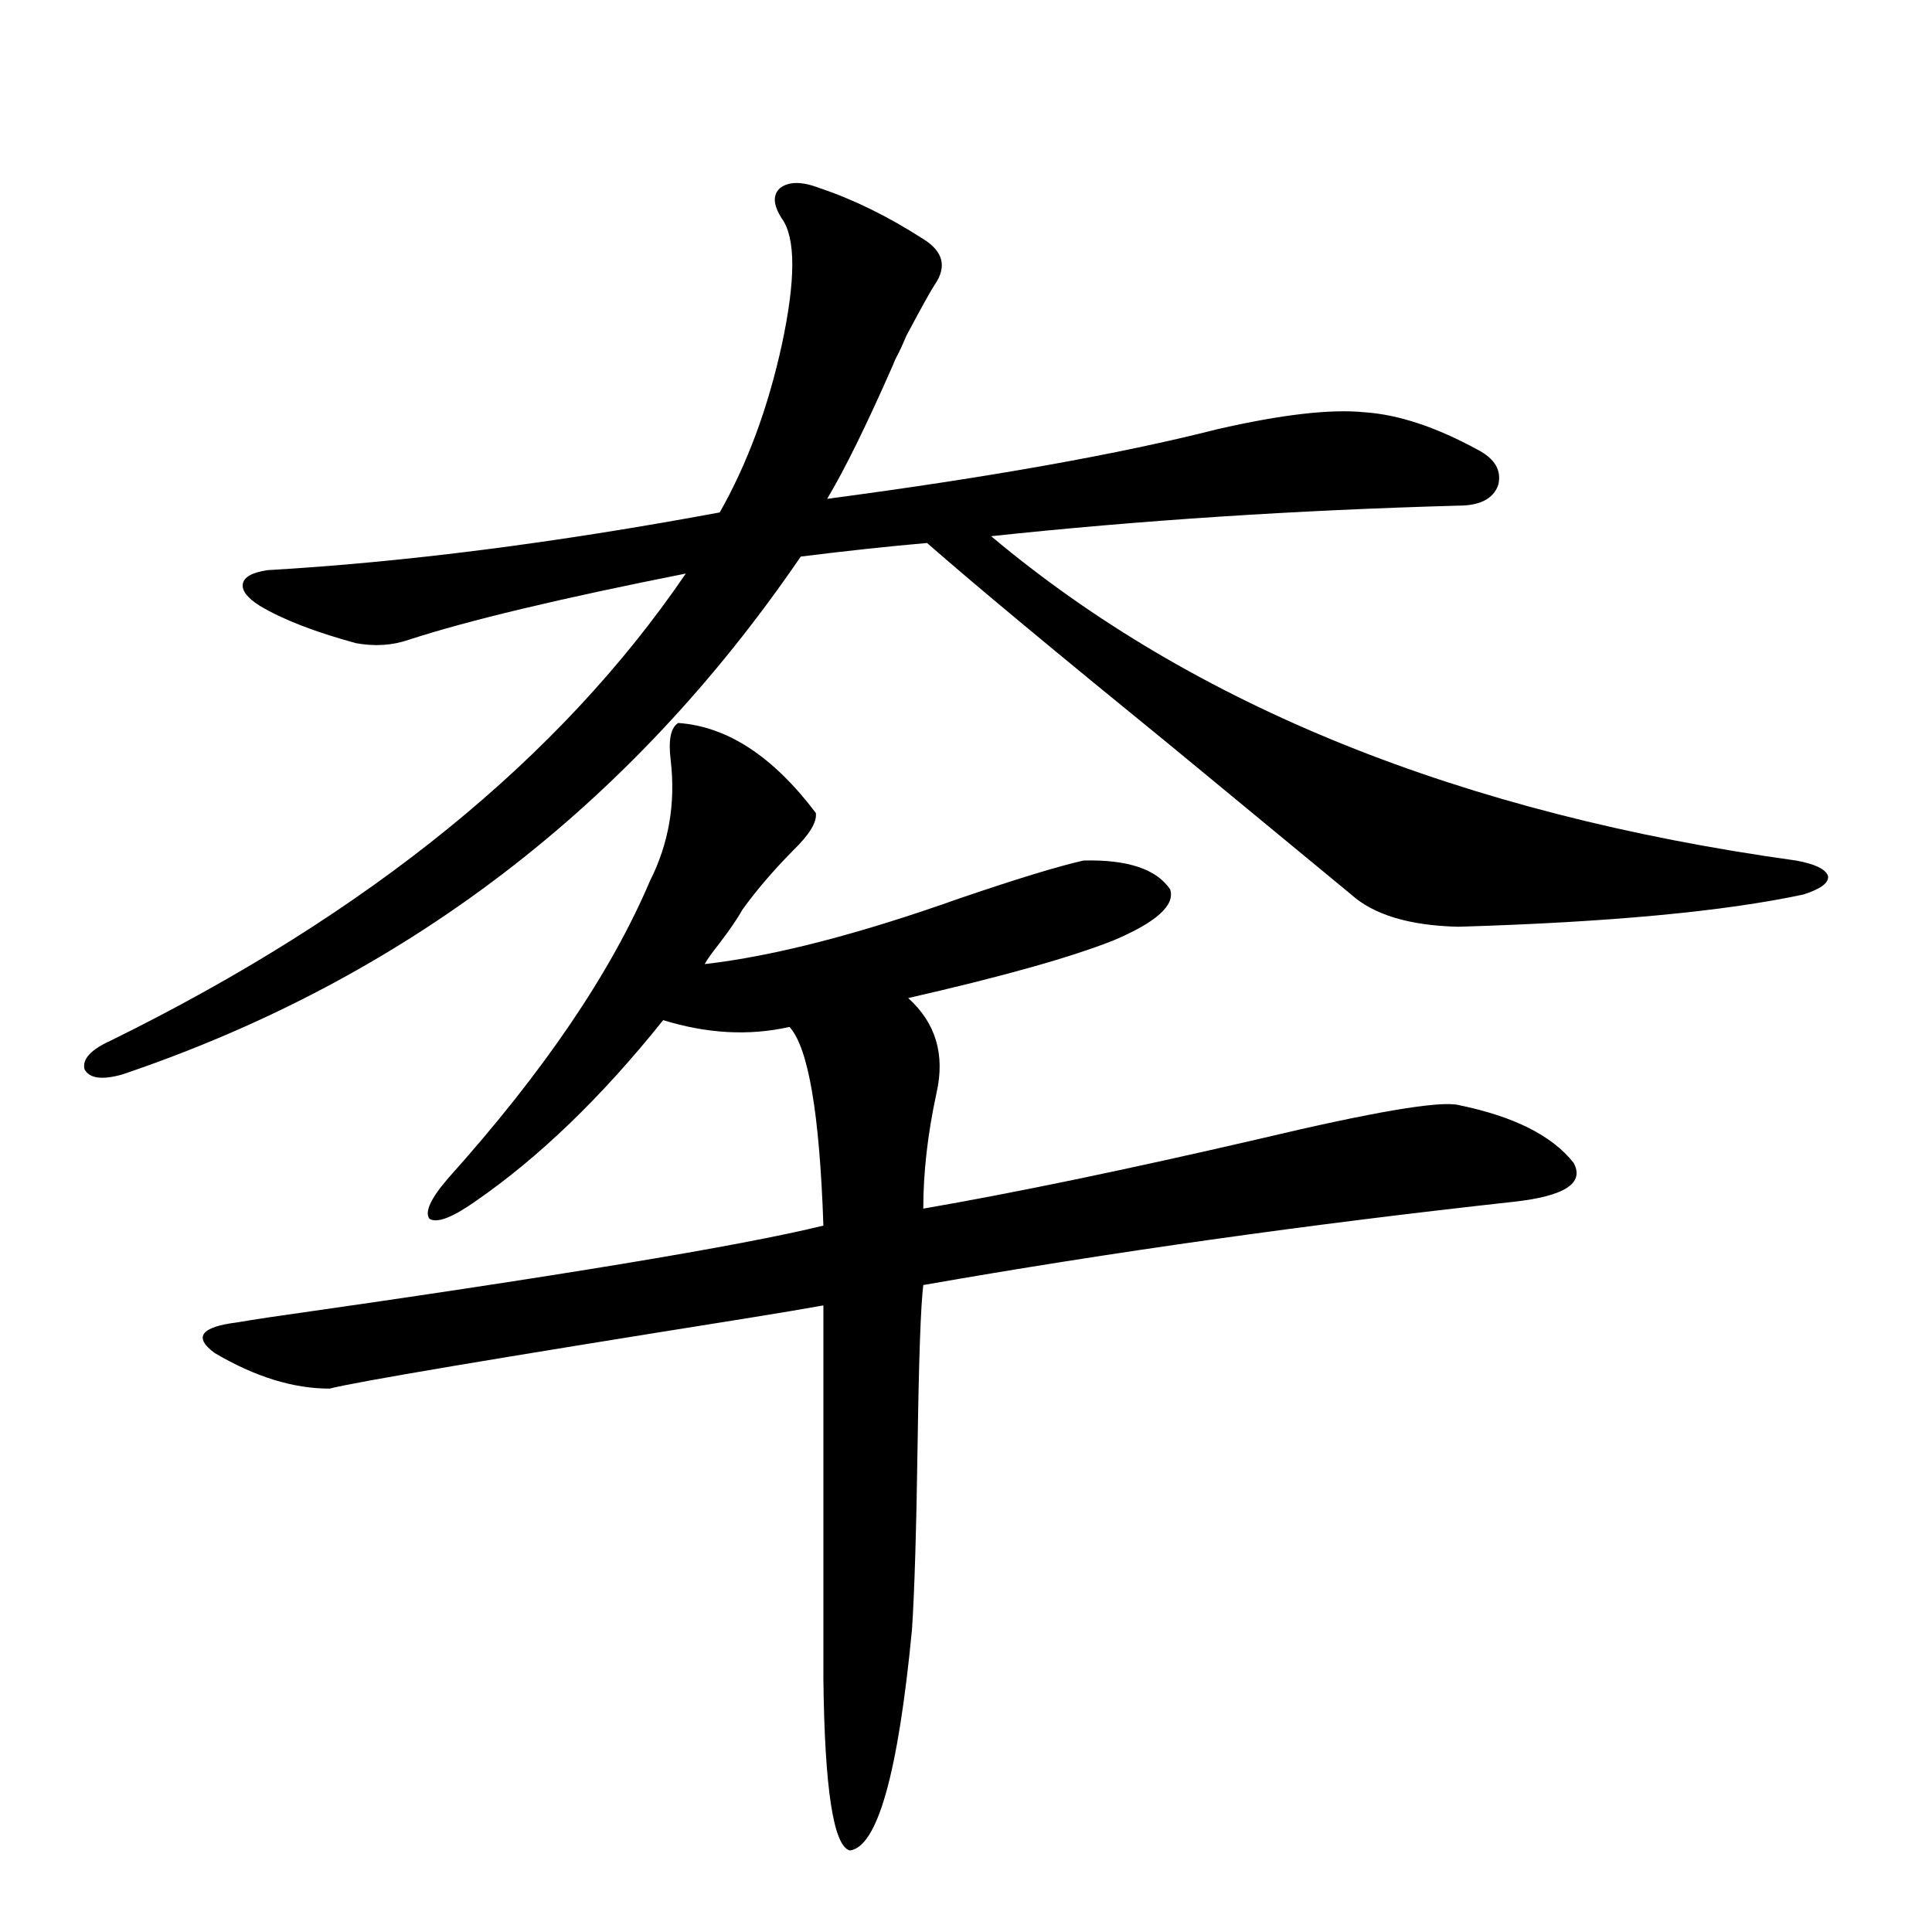 <?xml version="1.0" encoding="utf-8"?>
<!-- Generator: Adobe Illustrator 16.0.0, SVG Export Plug-In . SVG Version: 6.00 Build 0)  -->
<!DOCTYPE svg PUBLIC "-//W3C//DTD SVG 1.1//EN" "http://www.w3.org/Graphics/SVG/1.1/DTD/svg11.dtd">
<svg version="1.1" id="图层_1" xmlns="http://www.w3.org/2000/svg" xmlns:xlink="http://www.w3.org/1999/xlink" x="0px" y="0px"
	 width="1000px" height="1000px" viewBox="0 0 1000 1000" enable-background="new 0 0 1000 1000" xml:space="preserve">
<path d="M424.233,97.36c17.561,5.864,35.441,14.653,53.657,26.367c10.396,6.455,12.348,14.365,5.854,23.73
	c-1.951,2.939-6.829,11.728-14.634,26.367c-1.951,4.697-3.582,8.212-4.878,10.547c-0.655,1.181-1.311,2.637-1.951,4.395
	c-13.658,31.064-25.045,54.204-34.146,69.434c83.9-11.124,151.216-23.14,201.946-36.035c33.17-7.608,58.535-10.547,76.096-8.789
	c17.561,1.181,37.072,7.622,58.535,19.336c9.101,4.697,12.683,10.849,10.731,18.457c-2.606,7.031-9.436,10.547-20.487,10.547
	c-84.556,2.348-165.209,7.622-241.945,15.82c104.708,87.891,243.562,143.852,416.575,167.871c9.756,1.758,15.274,4.395,16.585,7.91
	c0.641,3.516-3.582,6.743-12.683,9.668c-40.975,8.789-100.485,14.365-178.532,16.699c-25.365-0.577-43.901-6.152-55.608-16.699
	c-22.773-18.745-53.657-44.234-92.681-76.465c-60.486-49.219-102.771-84.375-126.826-105.469
	c-20.167,1.758-41.95,4.106-65.364,7.031C326.02,417.584,208.949,506.93,63.267,556.149c-10.411,2.939-16.92,2.06-19.512-2.637
	c-1.311-5.273,3.247-10.245,13.658-14.941c133.32-65.616,232.51-146.187,297.554-241.699
	c-65.044,12.895-112.848,24.321-143.411,34.277c-8.46,2.939-17.561,3.516-27.316,1.758c-21.463-5.85-38.048-12.305-49.755-19.336
	c-6.509-4.092-9.436-7.91-8.78-11.426c0.641-3.516,4.878-5.85,12.683-7.031c70.883-4.092,148.93-14.063,234.141-29.883
	c14.299-25.186,25.03-54.19,32.194-87.012c7.149-33.398,7.149-55.069,0-65.039c-4.558-7.031-4.878-12.305-0.976-15.82
	C408.289,93.844,415.118,93.844,424.233,97.36z M351.064,374.215c25.365,1.758,49.1,17.29,71.218,46.582
	c0.641,4.697-3.262,11.137-11.707,19.336c-10.411,10.547-19.191,20.805-26.341,30.762c-2.606,4.697-6.829,10.849-12.683,18.457
	c-3.262,4.106-5.533,7.333-6.829,9.668c35.762-4.092,79.998-15.518,132.68-34.277c29.268-9.956,50.396-16.397,63.413-19.336
	c22.759-0.577,37.713,4.395,44.877,14.941c2.592,8.212-7.164,17.001-29.268,26.367c-22.118,8.789-57.56,18.759-106.339,29.883
	c14.299,12.895,19.177,29.306,14.634,49.219c-4.558,21.094-6.829,41.02-6.829,59.766c47.469-8.198,105.363-20.215,173.654-36.035
	c59.176-14.063,93.656-19.913,103.412-17.578c28.612,5.864,48.444,15.82,59.511,29.883c5.854,10.547-4.558,17.29-31.219,20.215
	c-106.674,11.728-208.455,26.079-305.358,43.066c-1.311,10.547-2.286,37.793-2.927,81.738c-0.655,45.126-1.631,77.344-2.927,96.68
	c-7.164,74.405-17.896,112.5-32.194,114.258c-8.46-2.348-13.018-31.942-13.658-88.769V675.68c-9.756,1.758-23.749,4.106-41.95,7.031
	c-128.777,20.517-199.995,32.52-213.653,36.035c-18.871,0-38.703-6.152-59.511-18.457c-11.066-8.198-7.164-13.472,11.707-15.82
	c3.247-0.577,8.78-1.456,16.585-2.637c148.289-21.094,243.896-36.914,286.822-47.461c-1.951-58.008-7.805-92.285-17.561-102.832
	c-20.822,4.697-42.605,3.516-65.364-3.516c-31.874,39.853-64.389,71.191-97.559,94.043c-11.707,8.212-19.512,11.137-23.414,8.789
	c-2.606-3.516,0.641-10.547,9.756-21.094c49.42-55.069,84.221-106.348,104.388-153.809c9.756-19.336,13.323-40.127,10.731-62.402
	C345.852,383.004,347.162,376.563,351.064,374.215z"/>
</svg>
